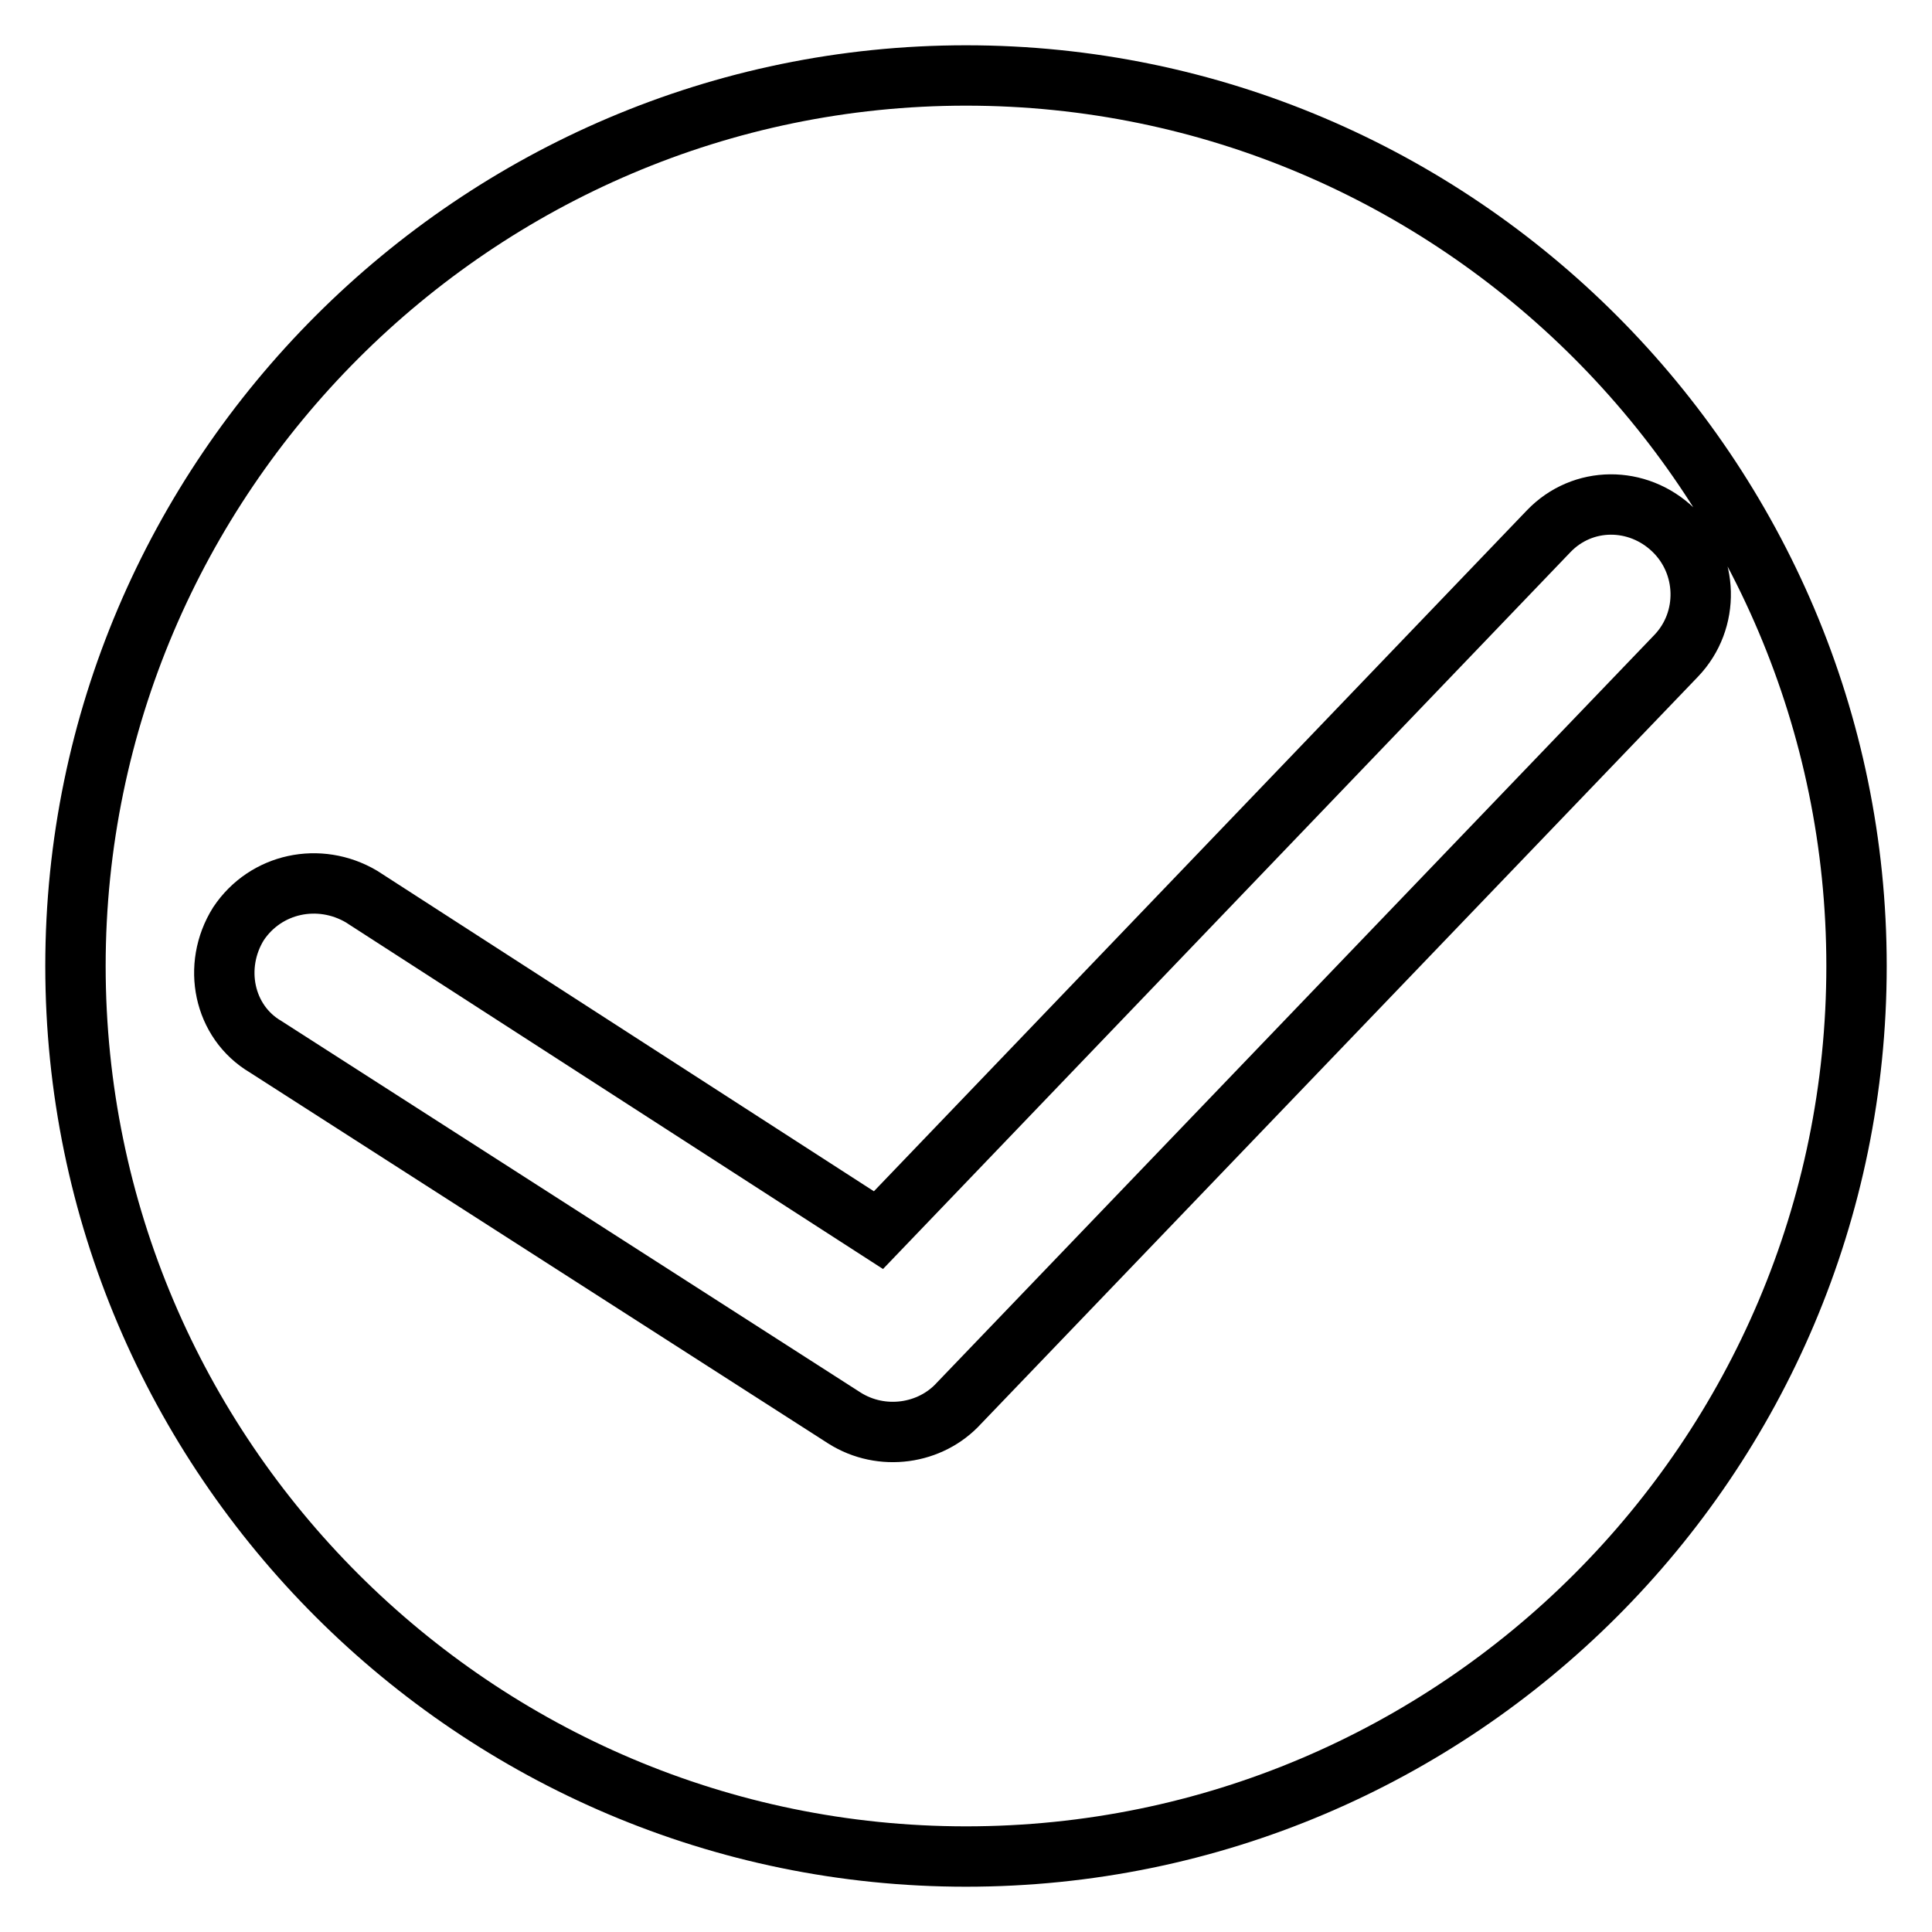 <?xml version="1.0" encoding="utf-8"?>
<!-- Svg Vector Icons : http://www.onlinewebfonts.com/icon -->
<!DOCTYPE svg PUBLIC "-//W3C//DTD SVG 1.1//EN" "http://www.w3.org/Graphics/SVG/1.1/DTD/svg11.dtd">
<svg version="1.1" xmlns="http://www.w3.org/2000/svg" xmlns:xlink="http://www.w3.org/1999/xlink" x="0px" y="0px" viewBox="0 0 256 256" enable-background="new 0 0 256 256" xml:space="preserve">
<g> <path stroke-width="8" fill-opacity="0" stroke="#000000"  d="M128,246c65.1,0,118-52.9,118-118c0-64.9-52.9-118-118-118C63.1,10,10,63.1,10,128 C10,193.1,63.1,246,128,246L128,246z M35.2,138.7c-5.6-3.3-7.1-10.7-3.6-16.3c3.6-5.4,10.7-6.9,16.3-3.6l68.5,44.2l88.8-92.6 c4.5-4.7,11.8-4.7,16.5-0.2c4.7,4.5,4.9,12,0.4,16.7l-95,99c-3.8,4.2-10.3,5.1-15.2,2L35.2,138.7z"/></g>
</svg>